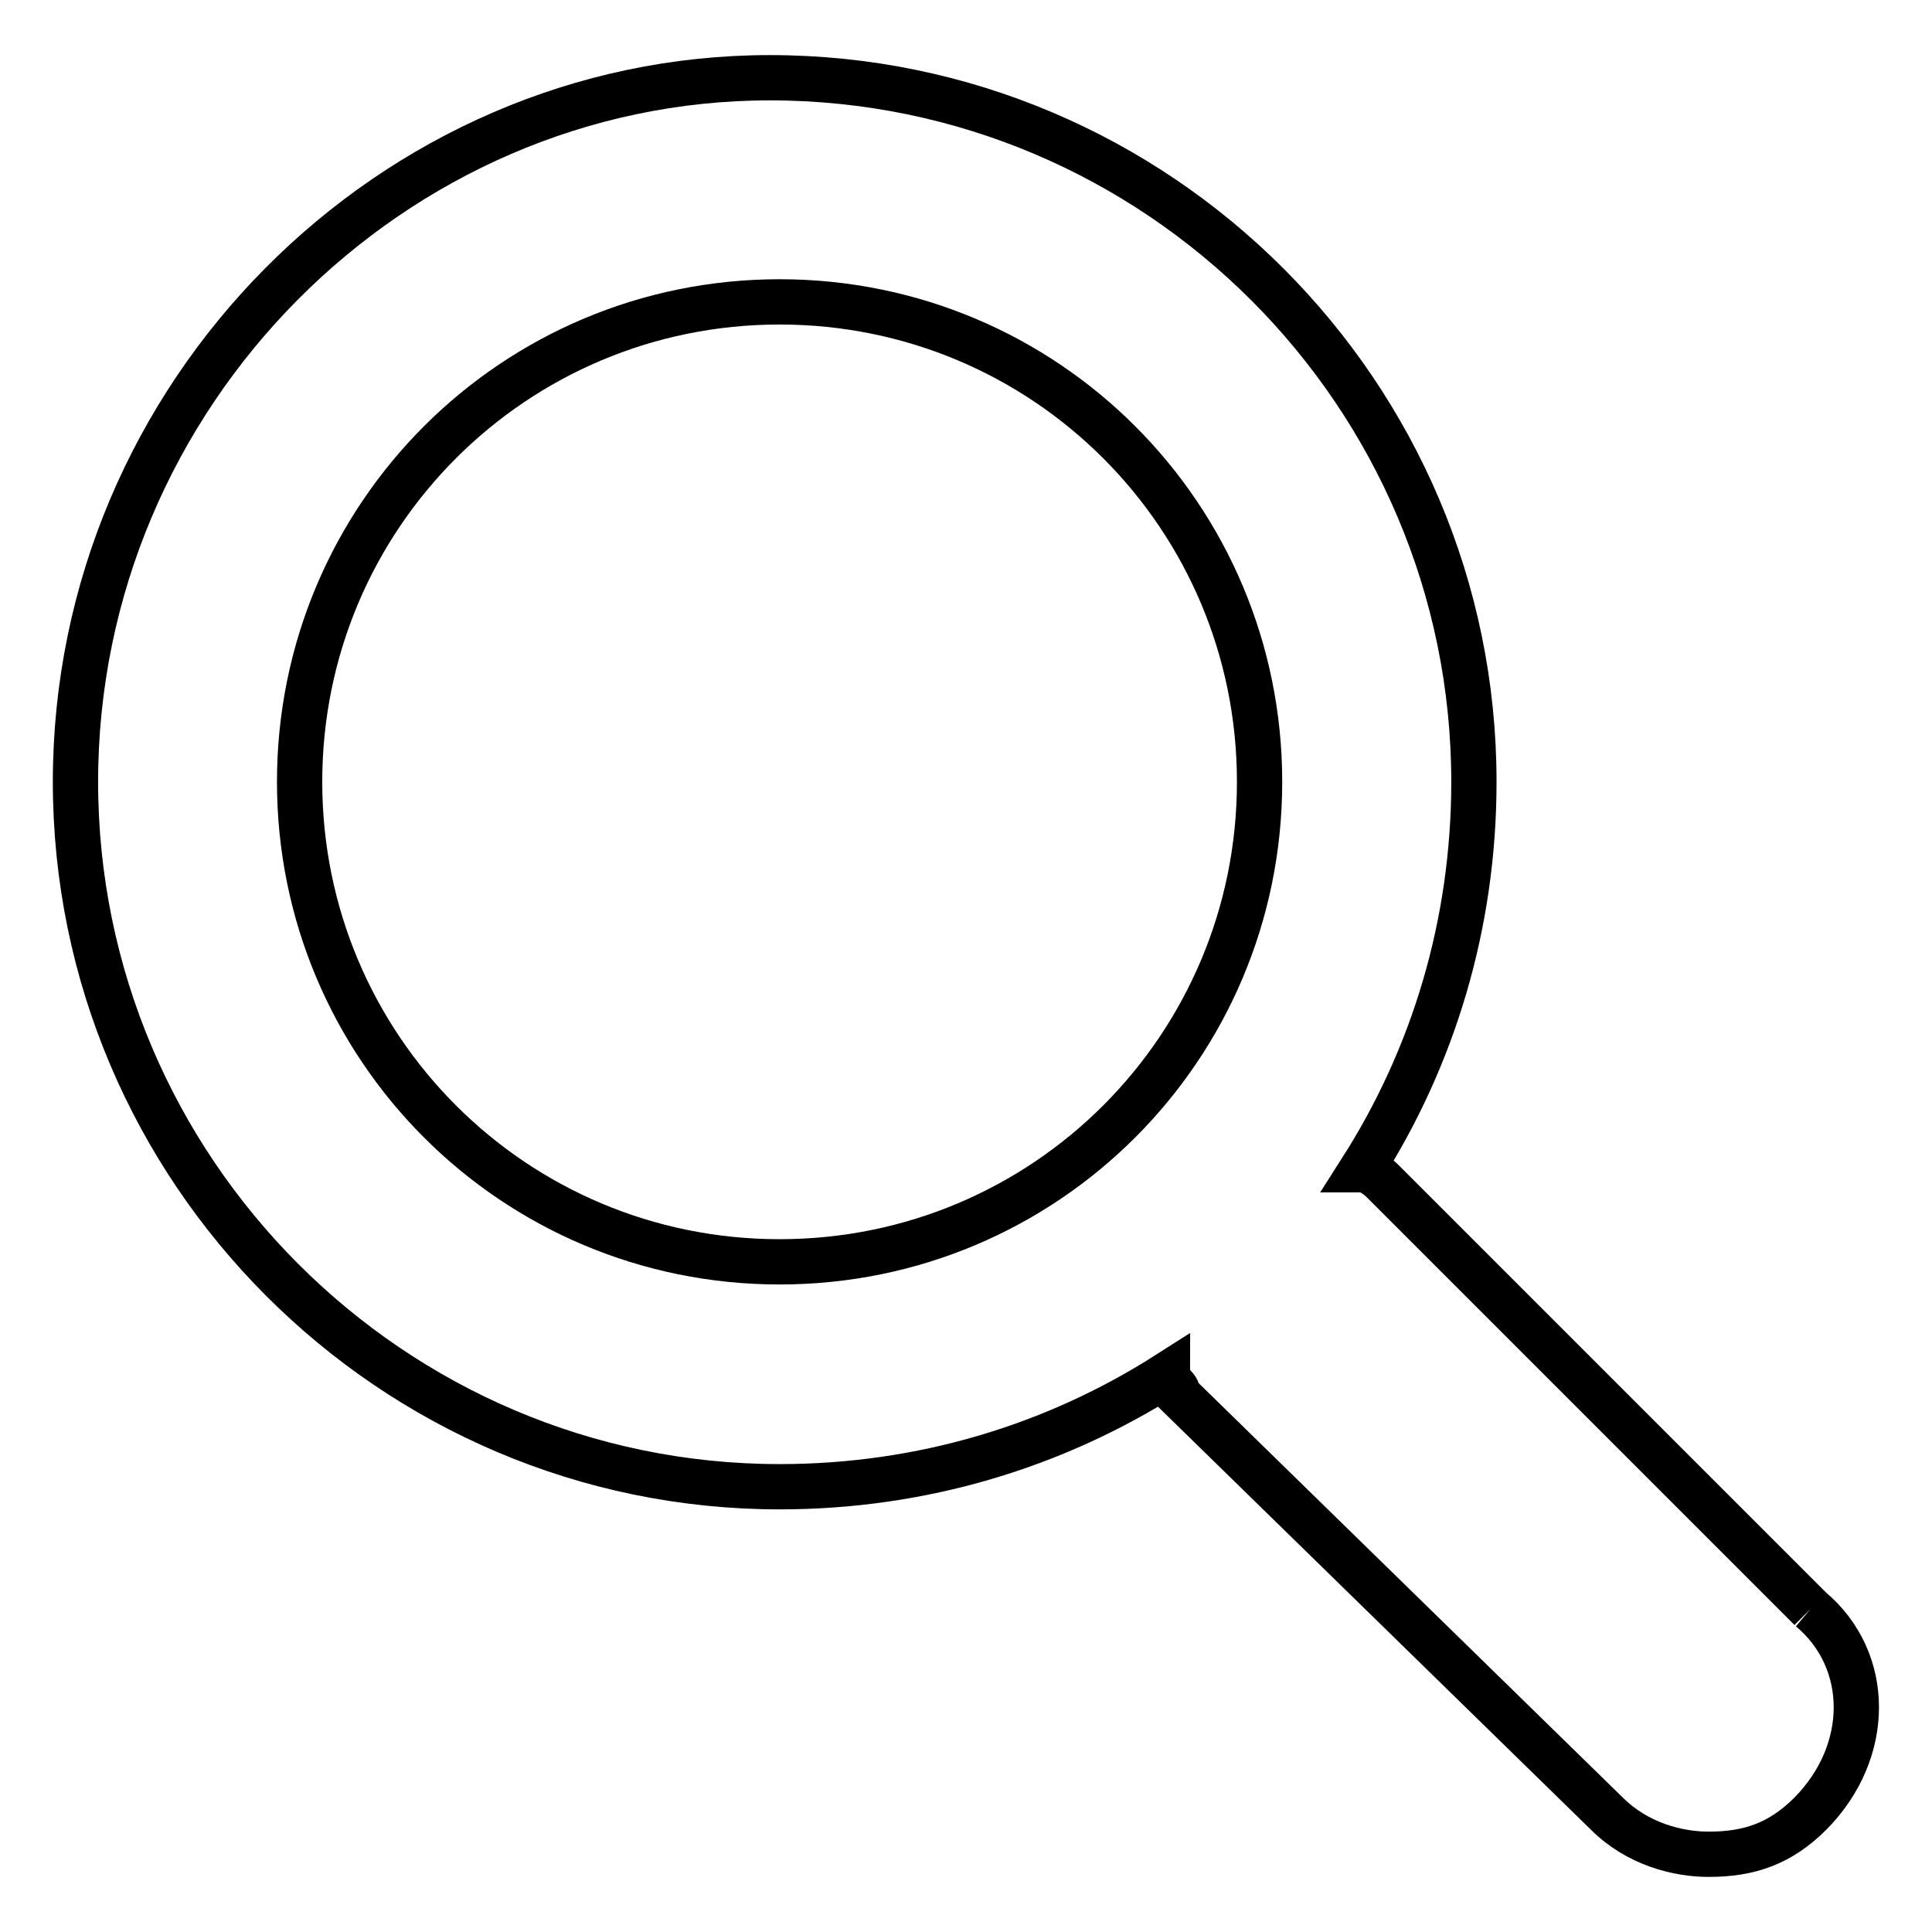 <?xml version="1.0" encoding="utf-8"?>
<!-- Svg Vector Icons : http://www.onlinewebfonts.com/icon -->
<!DOCTYPE svg PUBLIC "-//W3C//DTD SVG 1.1//EN" "http://www.w3.org/Graphics/SVG/1.1/DTD/svg11.dtd">
<svg version="1.1" xmlns="http://www.w3.org/2000/svg" xmlns:xlink="http://www.w3.org/1999/xlink" x="0px" y="0px" viewBox="0 0 256 256" enable-background="new 0 0 256 256" xml:space="preserve">
<g> <path stroke-width="6" fill-opacity="0" stroke="#000000"  d="M239.9,213.2l-56.8-56.8c0,0-1.4-1.4-2.7-1.4c9.5-14.9,14.9-32.5,14.9-51.4c0-51.4-41.9-93.3-93.3-93.3 c-50,0-92,41.9-92,93.3C10,155,51.9,197,103.3,197c18.9,0,36.5-5.4,51.4-14.9c0,1.4,1.4,1.4,1.4,2.7l56.8,55.5 c4.1,4.1,9.5,5.4,13.5,5.4c5.4,0,9.5-1.4,13.5-5.4C248,232.1,248,220,239.9,213.2 M103.3,167.2c-35.2,0-63.6-28.4-63.6-63.6 c0-35.2,28.4-63.6,63.6-63.6c35.2,0,63.6,28.4,63.6,63.6C166.9,138.8,138.5,167.2,103.3,167.2"/></g>
</svg>
